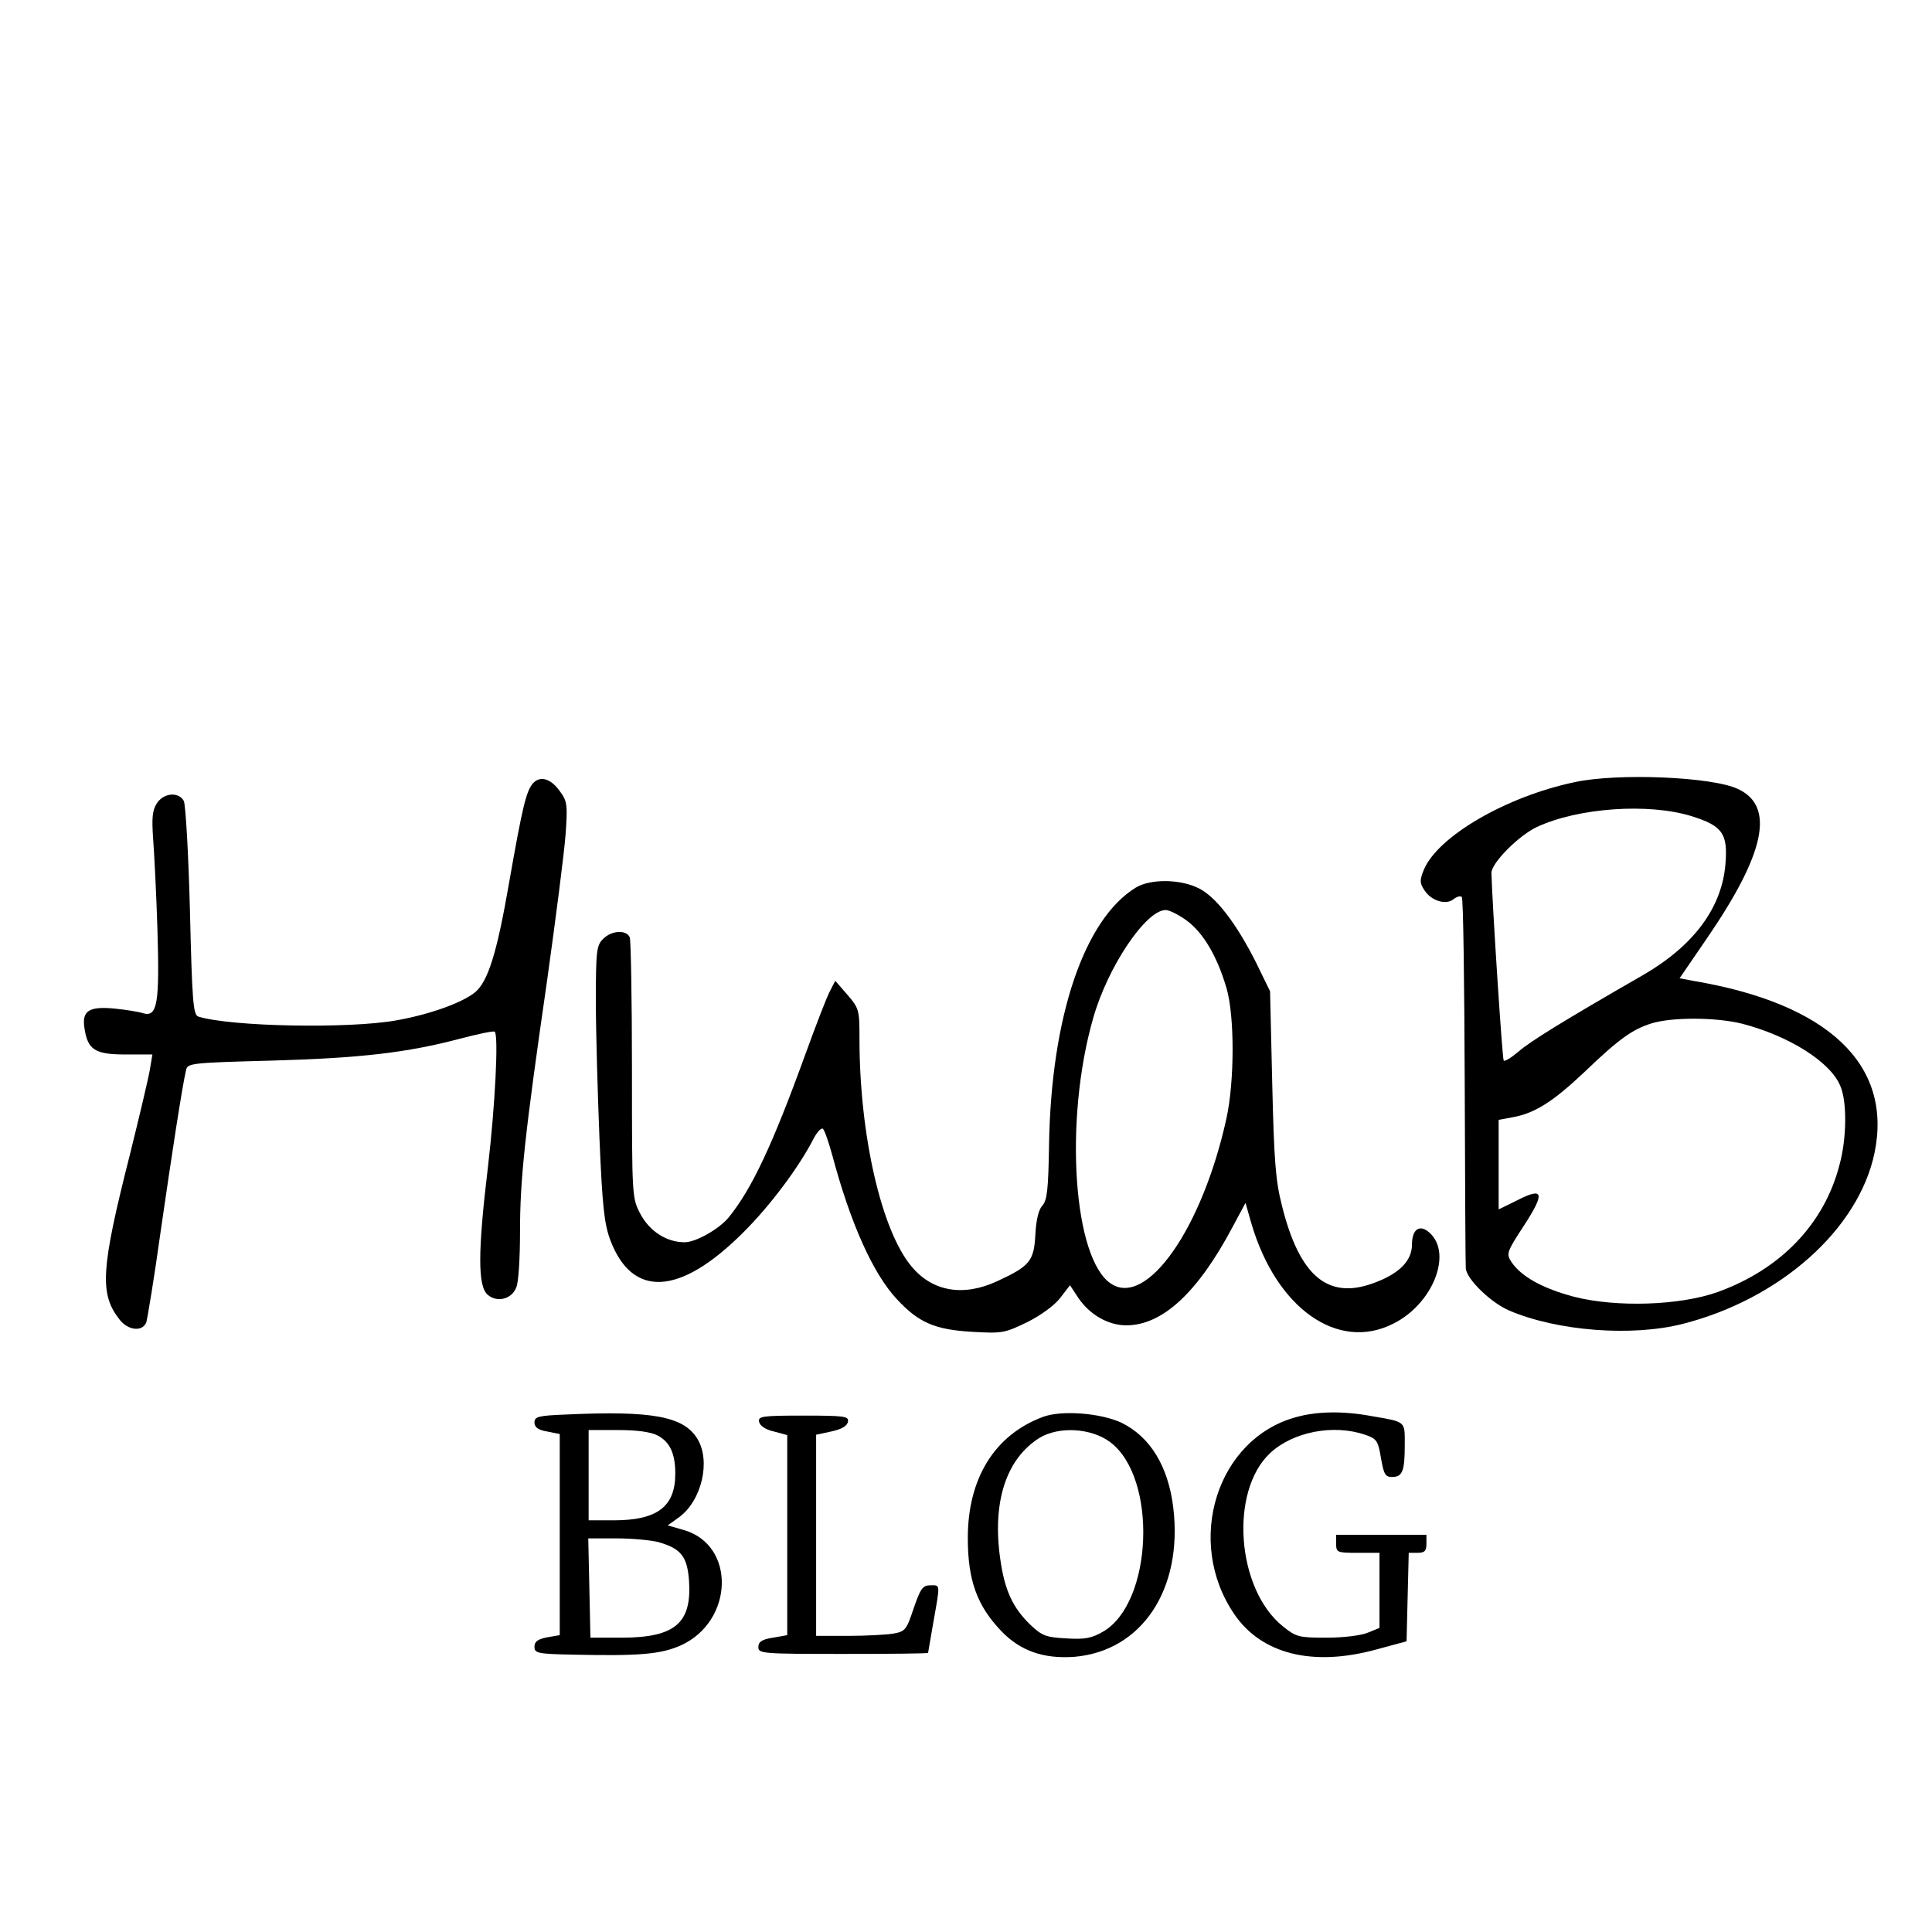 <?xml version="1.0" standalone="no"?>
<!DOCTYPE svg PUBLIC "-//W3C//DTD SVG 20010904//EN"
 "http://www.w3.org/TR/2001/REC-SVG-20010904/DTD/svg10.dtd">
<svg version="1.0" xmlns="http://www.w3.org/2000/svg"
 width="535pt" height="535pt" viewBox="0 0 535 535"
 preserveAspectRatio="xMidYMid meet">
<g transform="translate(0,535) scale(0.1,-0.1)"
fill="#000000" stroke="none">
<path d="M1476 3181 c-19 -22 -29 -64 -66 -274 -34 -197 -59 -277 -96 -306
-37 -29 -127 -61 -219 -77 -132 -23 -456 -17 -546 11 -14 5 -17 42 -23 292 -4
158 -12 295 -17 305 -14 26 -56 23 -75 -7 -12 -19 -14 -40 -10 -97 3 -40 9
-154 12 -253 6 -202 0 -242 -39 -231 -12 4 -48 10 -79 13 -72 7 -92 -6 -84
-55 9 -59 29 -72 113 -72 l75 0 -7 -42 c-4 -24 -29 -129 -55 -234 -81 -319
-85 -387 -29 -458 23 -30 63 -35 74 -8 3 9 22 123 40 253 32 221 59 397 70
445 4 20 12 21 237 27 247 7 376 22 523 61 50 13 92 22 95 19 11 -10 1 -206
-19 -376 -28 -233 -28 -328 -1 -352 26 -23 68 -13 80 21 6 14 10 82 10 152 0
147 13 268 75 697 24 171 47 351 51 402 6 83 5 94 -15 121 -25 36 -55 45 -75
23z"/>
<path d="M4360 3184 c-190 -40 -378 -150 -417 -242 -12 -30 -12 -37 2 -58 19
-29 60 -41 80 -24 9 7 19 10 23 6 4 -4 7 -233 8 -509 1 -276 2 -510 3 -519 2
-30 69 -95 120 -117 133 -57 340 -73 481 -37 270 69 487 262 531 474 50 244
-128 413 -503 476 l-37 7 74 108 c163 237 191 368 88 416 -70 34 -334 45 -453
19z m324 -94 c86 -27 101 -48 94 -133 -10 -121 -88 -226 -228 -307 -221 -127
-313 -184 -345 -212 -20 -17 -38 -28 -41 -25 -4 4 -32 439 -34 520 0 27 75
103 126 127 114 53 308 67 428 30z m141 -575 c130 -34 244 -106 271 -172 19
-43 18 -145 -2 -218 -42 -164 -163 -290 -338 -353 -104 -37 -279 -43 -397 -13
-87 23 -147 56 -174 97 -14 22 -13 27 35 100 59 91 55 108 -19 70 l-51 -25 0
124 0 124 38 7 c62 11 112 43 197 123 97 93 134 120 188 137 58 18 181 17 252
-1z"/>
<path d="M3145 2892 c-143 -88 -234 -358 -240 -710 -2 -125 -5 -156 -19 -171
-10 -11 -17 -40 -19 -81 -4 -72 -15 -86 -106 -128 -93 -43 -178 -29 -236 40
-84 99 -145 364 -145 632 0 79 -1 84 -34 122 l-33 38 -15 -29 c-9 -17 -39 -95
-68 -175 -91 -251 -148 -372 -212 -451 -26 -32 -91 -69 -122 -69 -50 0 -97 30
-123 79 -23 44 -23 48 -23 397 0 194 -3 359 -6 368 -9 22 -50 20 -74 -4 -18
-18 -20 -33 -20 -172 0 -84 5 -255 10 -380 8 -188 13 -236 30 -282 61 -161
192 -154 366 19 75 74 157 183 198 264 10 18 21 29 25 25 5 -5 16 -38 26 -74
50 -187 112 -326 178 -397 60 -65 105 -85 209 -91 84 -5 91 -3 153 27 38 19
76 47 91 67 l27 35 23 -35 c32 -47 83 -76 133 -76 100 0 198 91 294 272 l36
67 16 -56 c69 -236 240 -357 394 -278 108 54 164 193 100 251 -27 25 -49 11
-49 -32 0 -46 -36 -82 -109 -108 -125 -45 -203 22 -251 215 -18 70 -22 127
-27 339 l-6 255 -39 80 c-54 107 -110 181 -158 205 -51 26 -134 27 -175 2z
m141 -91 c46 -34 84 -98 110 -186 23 -76 23 -259 0 -363 -67 -304 -220 -522
-319 -457 -105 68 -131 452 -50 735 40 142 146 300 201 300 10 0 36 -13 58
-29z"/>
<path d="M1568 1433 c-78 -3 -88 -6 -88 -22 0 -13 10 -21 35 -25 l35 -7 0
-278 0 -279 -35 -6 c-26 -5 -35 -12 -35 -26 0 -18 8 -20 108 -22 183 -4 242 1
298 26 146 67 152 277 8 319 l-45 13 32 23 c62 46 88 155 50 217 -38 62 -125
78 -363 67z m253 -58 c34 -18 49 -50 49 -106 0 -91 -50 -129 -170 -129 l-70 0
0 125 0 125 80 0 c54 0 91 -5 111 -15z m1 -295 c64 -18 81 -40 86 -107 8 -117
-38 -157 -183 -158 l-90 0 -3 138 -3 137 78 0 c43 0 95 -5 115 -10z"/>
<path d="M2887 1426 c-133 -50 -207 -170 -207 -335 0 -118 26 -188 93 -258 53
-55 117 -77 202 -71 187 16 301 187 274 413 -14 115 -64 196 -143 235 -57 27
-167 36 -219 16z m188 -70 c131 -100 117 -444 -20 -524 -33 -19 -51 -22 -102
-19 -56 3 -67 7 -99 37 -50 48 -72 97 -84 182 -23 158 16 278 108 336 54 33
144 28 197 -12z"/>
<path d="M3590 1426 c-220 -59 -310 -344 -172 -546 75 -110 216 -146 392 -98
l85 23 3 123 3 122 24 0 c20 0 25 5 25 25 l0 25 -125 0 -125 0 0 -25 c0 -24 3
-25 60 -25 l60 0 0 -104 0 -104 -32 -13 c-19 -8 -68 -14 -115 -14 -76 0 -84 2
-120 31 -129 103 -149 374 -36 480 63 59 175 81 263 51 32 -11 36 -16 44 -64
8 -46 12 -53 31 -53 29 0 35 17 35 90 0 66 4 62 -94 79 -76 14 -149 13 -206
-3z"/>
<path d="M2102 1413 c2 -11 18 -22 41 -27 l37 -10 0 -277 0 -277 -40 -7 c-30
-5 -40 -11 -40 -26 0 -18 10 -19 235 -19 129 0 235 1 235 3 0 1 7 40 15 87 19
107 19 100 -9 100 -21 0 -27 -9 -46 -64 -20 -60 -23 -64 -58 -70 -20 -3 -76
-6 -124 -6 l-88 0 0 279 0 278 42 9 c28 6 44 15 46 27 3 15 -8 17 -123 17
-115 0 -126 -2 -123 -17z"/>
</g>
</svg>
